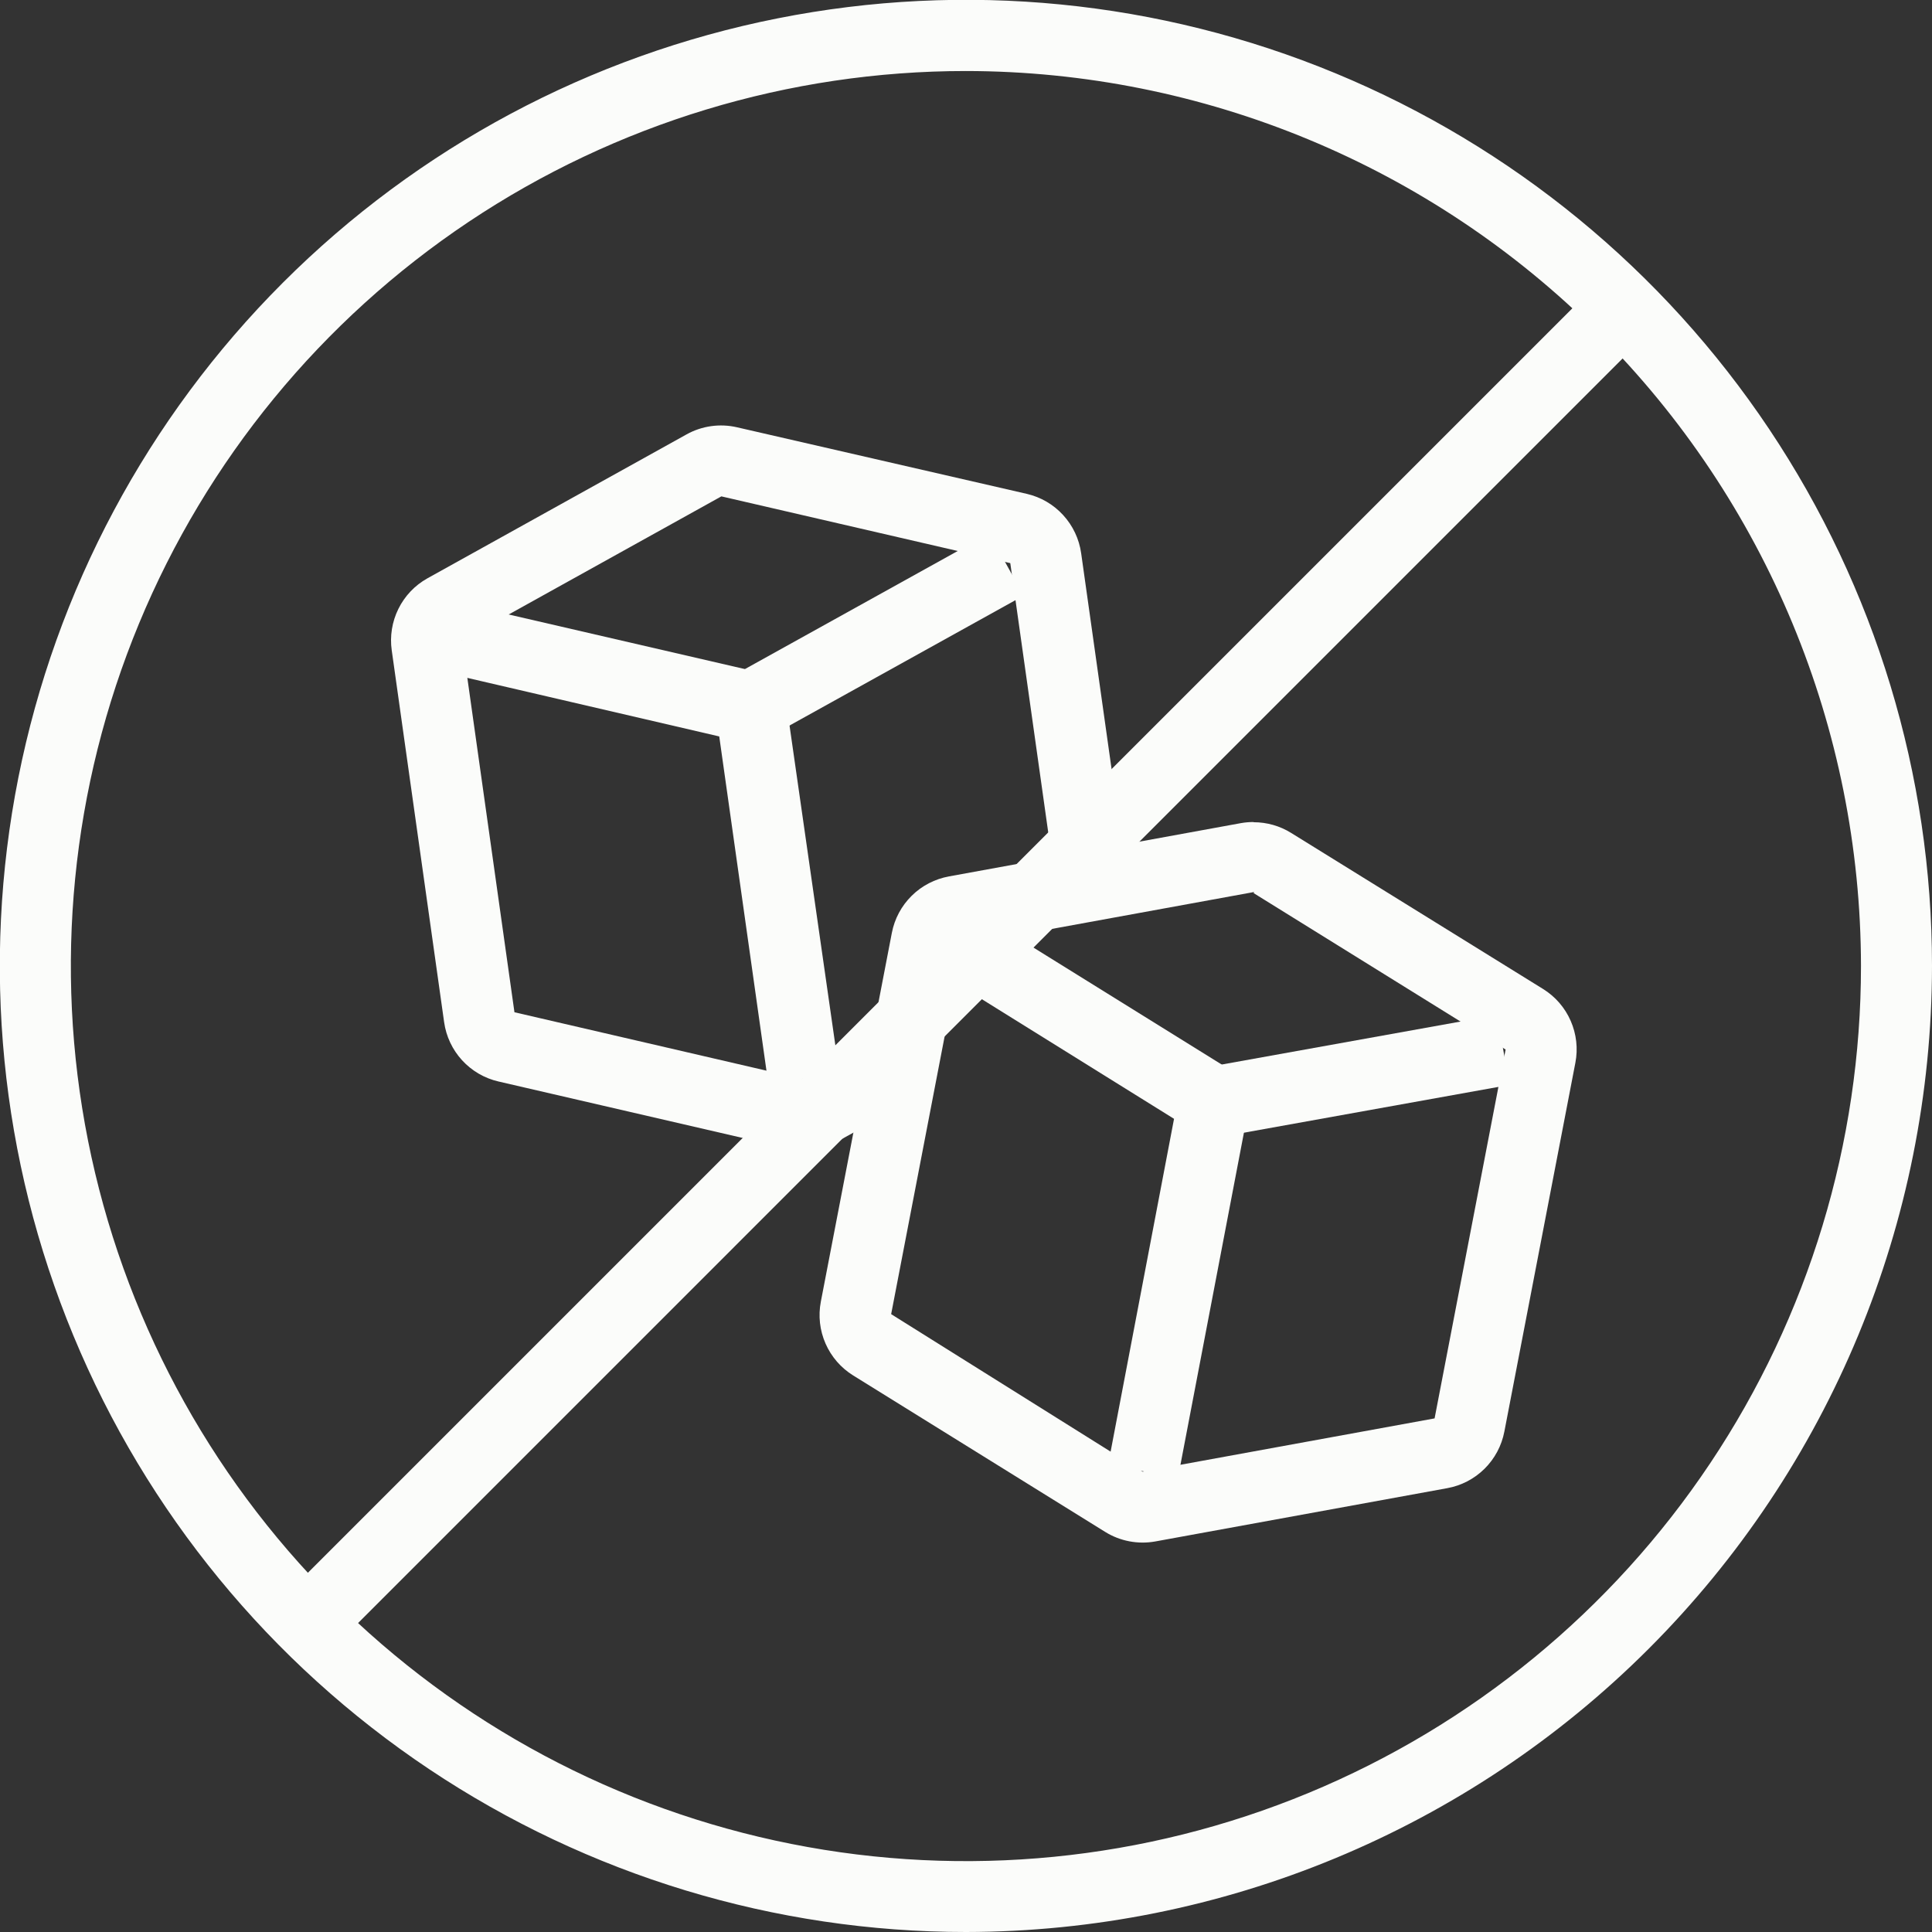 <svg xmlns="http://www.w3.org/2000/svg" fill="none" viewBox="0 0 50 50" height="50" width="50">
<rect x="0" y="0" width="50" height="50" fill="#333333" stroke="none"/>
<g clip-path="url(#clip0_218_920)">
<path fill="#FBFCFA" d="M7.295 41.376L41.345 7.326L42.645 8.625L8.595 42.676L7.295 41.376Z"></path>
<path fill="#FBFCFA" d="M24.998 50C20.053 50 15.219 48.533 11.107 45.786C6.996 43.039 3.791 39.134 1.899 34.565C0.006 29.997 -0.489 24.97 0.476 20.12C1.441 15.27 3.822 10.815 7.319 7.318C10.815 3.821 15.27 1.44 20.12 0.476C24.97 -0.489 29.997 0.006 34.566 1.898C39.135 3.791 43.039 6.995 45.787 11.107C48.534 15.219 50 20.052 50 24.997C49.993 31.626 47.356 37.981 42.669 42.669C37.982 47.356 31.627 49.992 24.998 50ZM24.998 1.838C20.416 1.838 15.938 3.197 12.128 5.742C8.319 8.288 5.35 11.906 3.597 16.139C1.844 20.372 1.385 25.029 2.279 29.523C3.174 34.016 5.38 38.144 8.62 41.383C11.86 44.622 15.988 46.828 20.482 47.721C24.975 48.615 29.633 48.155 33.865 46.401C38.098 44.647 41.715 41.678 44.26 37.868C46.805 34.058 48.163 29.579 48.162 24.997C48.154 18.857 45.712 12.97 41.369 8.628C37.026 4.286 31.139 1.844 24.998 1.838Z"></path>
<path fill="#FBFCFA" d="M23.628 26.353L20.792 27.93L13.314 26.197L11.958 16.573L18.669 12.846L26.146 14.574L27.341 23.053C27.94 22.891 28.559 22.816 29.18 22.828L27.98 14.316C27.928 13.948 27.766 13.605 27.515 13.331C27.264 13.056 26.936 12.865 26.574 12.781L19.073 11.058C18.63 10.956 18.165 11.021 17.768 11.242L11.058 14.969C10.735 15.15 10.474 15.425 10.31 15.758C10.146 16.09 10.086 16.464 10.138 16.83L11.494 26.454C11.546 26.823 11.708 27.166 11.959 27.44C12.21 27.714 12.539 27.906 12.901 27.989L20.378 29.718C20.821 29.82 21.286 29.754 21.684 29.534L23.062 28.775C23.069 27.936 23.262 27.109 23.628 26.353Z"></path>
<path fill="#FBFCFA" d="M19.882 28.035L18.614 19.059L11.752 17.464L12.166 15.672L19.643 17.4C19.824 17.442 19.988 17.538 20.114 17.675C20.239 17.812 20.321 17.983 20.346 18.168L21.725 27.792L19.882 28.035Z"></path>
<path fill="#FBFCFA" d="M18.894 17.529L25.602 13.807L26.493 15.414L19.785 19.136L18.894 17.529Z"></path>
<path fill="#FBFCFA" d="M32.443 23.113L38.965 27.162L37.127 36.708L29.571 38.087L23.063 34.01L24.901 24.464L32.457 23.085L32.443 23.113ZM32.443 21.274C32.334 21.274 32.224 21.283 32.117 21.302L24.561 22.681C24.196 22.747 23.859 22.921 23.595 23.182C23.33 23.443 23.151 23.778 23.081 24.142L21.243 33.688C21.173 34.053 21.215 34.431 21.365 34.772C21.514 35.112 21.763 35.4 22.079 35.596L28.601 39.645C28.987 39.885 29.449 39.973 29.897 39.893L37.453 38.514C37.819 38.448 38.156 38.273 38.42 38.011C38.685 37.749 38.863 37.413 38.933 37.048L40.771 27.502C40.841 27.137 40.798 26.759 40.649 26.419C40.5 26.078 40.251 25.791 39.935 25.595L33.413 21.555C33.122 21.374 32.786 21.279 32.443 21.279V21.274Z"></path>
<path fill="#FBFCFA" d="M30.485 38.248L28.679 37.903L30.384 28.955L24.409 25.236L25.379 23.674L31.896 27.723C32.054 27.821 32.179 27.965 32.254 28.136C32.329 28.306 32.35 28.496 32.314 28.679L30.485 38.248Z"></path>
<path fill="#FBFCFA" d="M31.189 27.627L38.742 26.268L39.067 28.077L31.515 29.436L31.189 27.627Z"></path>
</g>
<defs>
<clipPath id="clip0_218_920">
<rect fill="white" height="50" width="50"></rect>
</clipPath>
</defs>
</svg>
